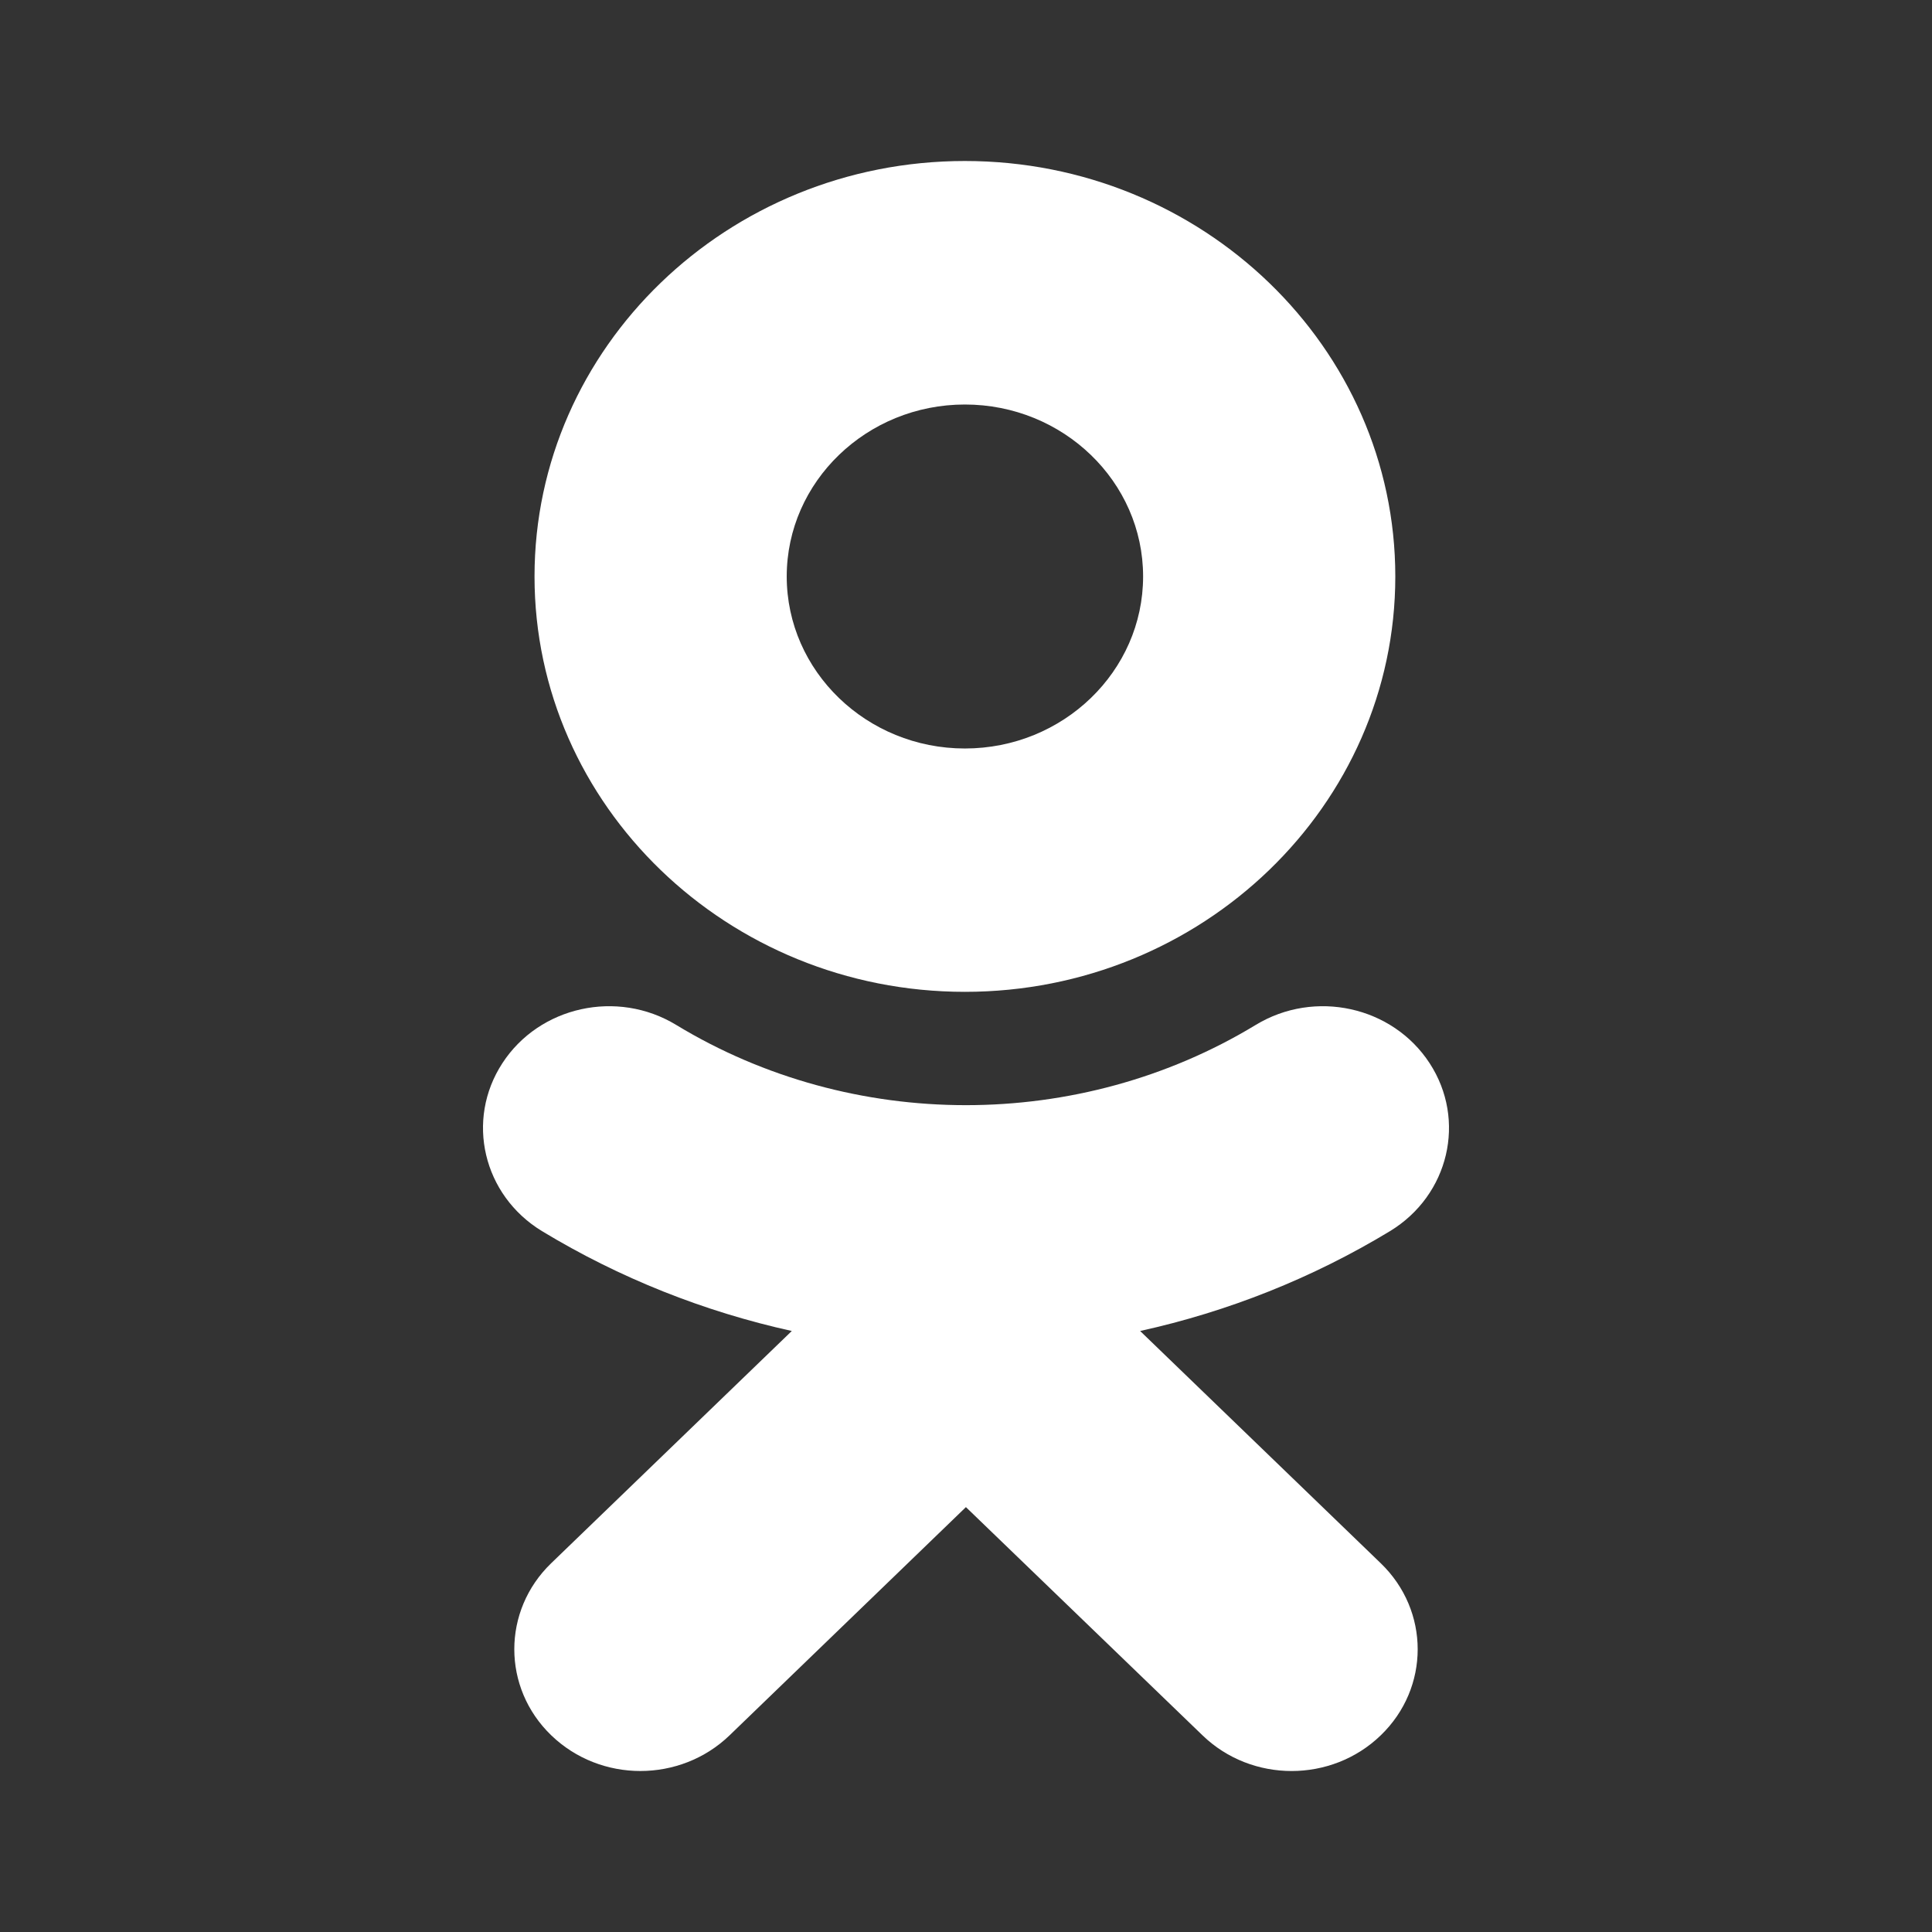<?xml version="1.0" encoding="UTF-8"?> <svg xmlns="http://www.w3.org/2000/svg" width="24" height="24" viewBox="0 0 24 24" fill="none"><rect x="0" y="0" width="24" height="24" fill="#333333" stroke="none"/><path fill-rule="evenodd" clip-rule="evenodd" d="M6.64 7.161C6.64 10.007 9.038 12.321 11.986 12.321C14.936 12.321 17.333 10.007 17.333 7.161C17.333 4.315 14.936 2 11.986 2C9.038 2 6.64 4.315 6.64 7.161ZM14.2 7.161C14.2 5.983 13.207 5.025 11.986 5.025C10.767 5.025 9.773 5.983 9.773 7.161C9.773 8.339 10.767 9.298 11.986 9.298C13.207 9.298 14.2 8.339 14.2 7.161Z" fill="white"></path><path d="M14.163 16.534L17.152 19.419C17.764 20.009 17.764 20.967 17.152 21.557C16.541 22.148 15.549 22.148 14.938 21.557L11.999 18.722L9.063 21.557C8.757 21.852 8.356 22 7.955 22C7.554 22 7.154 21.852 6.848 21.557C6.236 20.967 6.236 20.009 6.847 19.419L9.836 16.534C8.748 16.294 7.698 15.878 6.732 15.293C6 14.847 5.78 13.914 6.241 13.207C6.701 12.5 7.668 12.287 8.4 12.732C10.589 14.061 13.409 14.061 15.599 12.732C16.332 12.287 17.298 12.5 17.759 13.207C18.22 13.914 18 14.847 17.268 15.293C16.301 15.879 15.252 16.294 14.163 16.534Z" fill="white"></path></svg> 